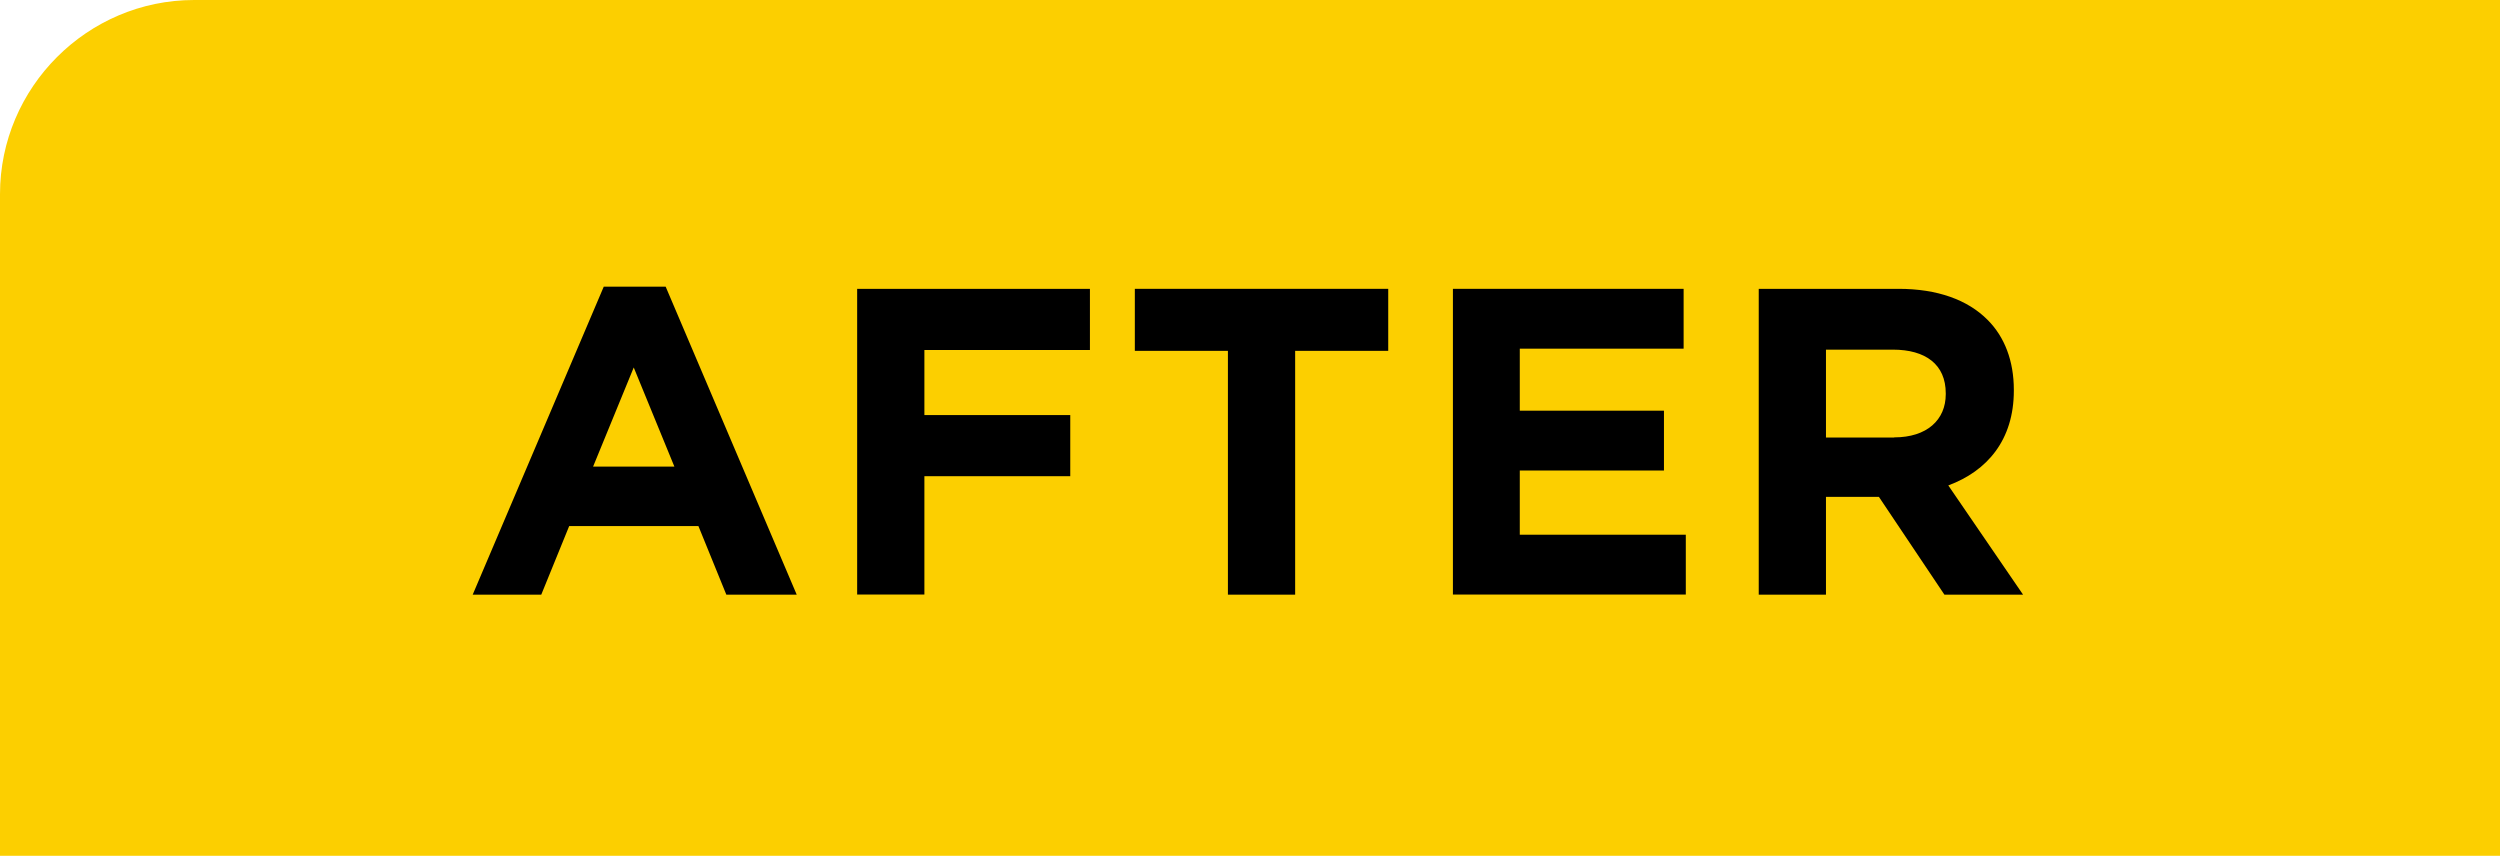 <svg xmlns="http://www.w3.org/2000/svg" id="_&#x30EC;&#x30A4;&#x30E4;&#x30FC;_2" viewBox="0 0 206 70.52"><g id="base"><path d="M206,0H16C7.2,0,0,7.2,0,16v54.52h206V0Z" style="fill:#fccf00;"></path><path d="M49.74,23.62h5.11l10.8,25.38h-5.8l-2.3-5.65h-10.65l-2.3,5.65h-5.65l10.8-25.38ZM55.57,38.45l-3.35-8.17-3.35,8.17h6.7Z"></path><path d="M70.62,23.8h19.19v5.04h-13.64v5.36h12.02v5.04h-12.02v9.75h-5.54v-25.2Z"></path><path d="M101.18,28.91h-7.67v-5.11h20.88v5.11h-7.67v20.09h-5.54v-20.09Z"></path><path d="M119.72,23.8h19.01v4.93h-13.5v5.11h11.88v4.93h-11.88v5.29h13.68v4.93h-19.19v-25.2Z"></path><path d="M144.92,23.8h11.52c3.2,0,5.69.9,7.34,2.56,1.4,1.4,2.16,3.38,2.16,5.76v.07c0,4.07-2.2,6.62-5.4,7.81l6.16,9h-6.48l-5.4-8.06h-4.36v8.06h-5.54v-25.2ZM156.08,36.04c2.7,0,4.25-1.44,4.25-3.56v-.07c0-2.38-1.66-3.6-4.36-3.6h-5.51v7.24h5.62Z"></path></g></svg>